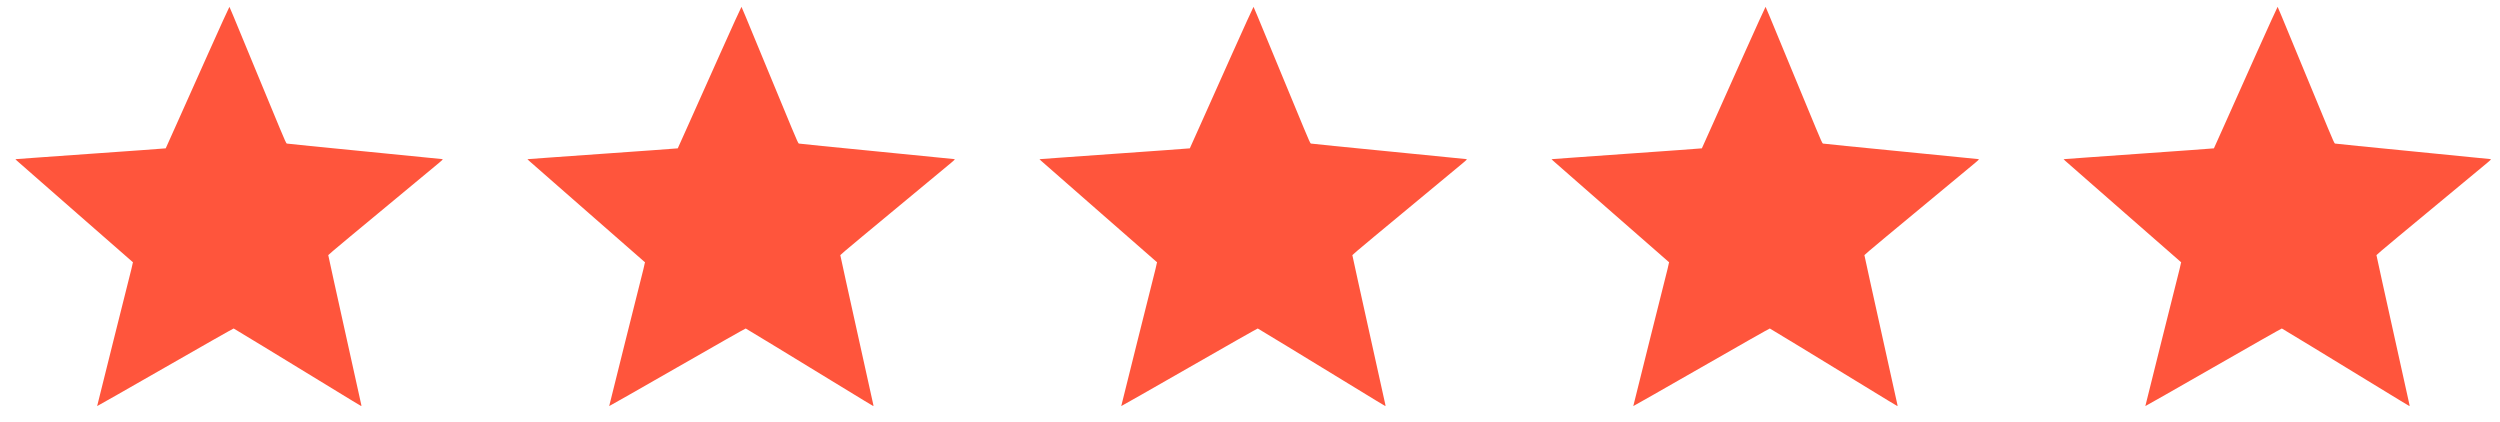 <?xml version="1.0" encoding="UTF-8"?> <svg xmlns="http://www.w3.org/2000/svg" width="83" height="14" viewBox="0 0 83 14" fill="none"> <g clip-path="url(#clip0_95_538)"> <path d="M6.902 1.798C6.513 2.668 6.04 3.726 5.85 4.15C5.661 4.574 5.504 4.923 5.502 4.925C5.499 4.928 5.141 4.954 4.703 4.985C4.265 5.016 3.467 5.073 2.929 5.111C2.392 5.15 1.656 5.202 1.295 5.227C0.934 5.252 0.609 5.276 0.574 5.28L0.511 5.287L0.568 5.341C0.601 5.37 0.962 5.686 1.37 6.044C1.779 6.402 2.314 6.871 2.56 7.086C4.045 8.387 4.388 8.688 4.403 8.698C4.422 8.713 4.489 8.436 3.767 11.306C3.467 12.499 3.224 13.479 3.225 13.482C3.227 13.486 4.243 12.907 5.484 12.196C6.724 11.484 7.747 10.904 7.758 10.906C7.767 10.909 8.224 11.185 8.771 11.519C9.32 11.854 10.136 12.352 10.588 12.628C11.039 12.903 11.538 13.208 11.697 13.305C11.856 13.402 11.989 13.482 11.994 13.482C11.999 13.482 11.999 13.462 11.994 13.438C11.987 13.399 11.512 11.254 11.085 9.33C10.983 8.867 10.898 8.481 10.898 8.47C10.898 8.455 11.659 7.822 14.41 5.544C14.713 5.294 14.716 5.29 14.68 5.282C14.659 5.278 13.495 5.162 12.094 5.025C10.692 4.888 9.534 4.772 9.52 4.766C9.503 4.76 9.447 4.639 9.287 4.253C9.172 3.974 8.804 3.087 8.47 2.28C8.136 1.473 7.809 0.682 7.744 0.524C7.678 0.365 7.622 0.233 7.617 0.227C7.613 0.222 7.291 0.929 6.902 1.798Z" fill="#FF553C"></path> </g> <g clip-path="url(#clip1_95_538)"> <path d="M23.902 1.798C23.513 2.668 23.04 3.726 22.85 4.15C22.661 4.574 22.504 4.923 22.502 4.925C22.499 4.928 22.141 4.954 21.703 4.985C21.265 5.016 20.467 5.073 19.93 5.111C19.392 5.15 18.656 5.202 18.295 5.227C17.934 5.252 17.609 5.276 17.574 5.28L17.511 5.287L17.568 5.341C17.601 5.37 17.962 5.686 18.37 6.044C18.779 6.402 19.314 6.871 19.56 7.086C21.045 8.387 21.389 8.688 21.402 8.698C21.422 8.713 21.489 8.436 20.767 11.306C20.467 12.499 20.224 13.479 20.225 13.482C20.227 13.486 21.243 12.907 22.484 12.196C23.724 11.484 24.747 10.904 24.758 10.906C24.767 10.909 25.224 11.185 25.771 11.519C26.32 11.854 27.137 12.352 27.588 12.628C28.039 12.903 28.538 13.208 28.698 13.305C28.856 13.402 28.989 13.482 28.994 13.482C28.999 13.482 28.999 13.462 28.994 13.438C28.987 13.399 28.512 11.254 28.085 9.33C27.983 8.867 27.898 8.481 27.898 8.47C27.898 8.455 28.659 7.822 31.41 5.544C31.713 5.294 31.716 5.29 31.68 5.282C31.659 5.278 30.495 5.162 29.094 5.025C27.692 4.888 26.534 4.772 26.52 4.766C26.503 4.76 26.448 4.639 26.287 4.253C26.172 3.974 25.804 3.087 25.47 2.28C25.136 1.473 24.809 0.682 24.744 0.524C24.678 0.365 24.622 0.233 24.617 0.227C24.613 0.222 24.291 0.929 23.902 1.798Z" fill="#FF553C"></path> </g> <g clip-path="url(#clip2_95_538)"> <path d="M40.902 1.798C40.513 2.668 40.04 3.726 39.85 4.15C39.661 4.574 39.504 4.923 39.502 4.925C39.499 4.928 39.141 4.954 38.703 4.985C38.265 5.016 37.467 5.073 36.929 5.111C36.392 5.15 35.656 5.202 35.295 5.227C34.934 5.252 34.609 5.276 34.574 5.28L34.511 5.287L34.568 5.341C34.601 5.37 34.962 5.686 35.37 6.044C35.779 6.402 36.314 6.871 36.56 7.086C38.045 8.387 38.389 8.688 38.403 8.698C38.422 8.713 38.489 8.436 37.767 11.306C37.467 12.499 37.224 13.479 37.225 13.482C37.227 13.486 38.243 12.907 39.484 12.196C40.724 11.484 41.747 10.904 41.758 10.906C41.767 10.909 42.224 11.185 42.771 11.519C43.32 11.854 44.136 12.352 44.588 12.628C45.039 12.903 45.538 13.208 45.697 13.305C45.856 13.402 45.989 13.482 45.994 13.482C45.999 13.482 45.999 13.462 45.994 13.438C45.987 13.399 45.512 11.254 45.085 9.33C44.983 8.867 44.898 8.481 44.898 8.47C44.898 8.455 45.659 7.822 48.41 5.544C48.713 5.294 48.716 5.29 48.68 5.282C48.659 5.278 47.495 5.162 46.094 5.025C44.692 4.888 43.534 4.772 43.52 4.766C43.502 4.76 43.447 4.639 43.287 4.253C43.172 3.974 42.804 3.087 42.47 2.28C42.136 1.473 41.809 0.682 41.744 0.524C41.678 0.365 41.622 0.233 41.617 0.227C41.614 0.222 41.291 0.929 40.902 1.798Z" fill="#FF553C"></path> </g> <g clip-path="url(#clip3_95_538)"> <path d="M57.902 1.798C57.513 2.668 57.04 3.726 56.85 4.15C56.661 4.574 56.504 4.923 56.502 4.925C56.499 4.928 56.141 4.954 55.703 4.985C55.265 5.016 54.467 5.073 53.929 5.111C53.392 5.15 52.656 5.202 52.295 5.227C51.934 5.252 51.609 5.276 51.574 5.28L51.511 5.287L51.568 5.341C51.601 5.37 51.962 5.686 52.37 6.044C52.779 6.402 53.314 6.871 53.56 7.086C55.045 8.387 55.389 8.688 55.403 8.698C55.422 8.713 55.489 8.436 54.767 11.306C54.467 12.499 54.224 13.479 54.225 13.482C54.227 13.486 55.243 12.907 56.484 12.196C57.724 11.484 58.747 10.904 58.758 10.906C58.767 10.909 59.224 11.185 59.771 11.519C60.32 11.854 61.136 12.352 61.588 12.628C62.039 12.903 62.538 13.208 62.697 13.305C62.856 13.402 62.989 13.482 62.994 13.482C62.999 13.482 62.999 13.462 62.994 13.438C62.987 13.399 62.512 11.254 62.085 9.33C61.983 8.867 61.898 8.481 61.898 8.47C61.898 8.455 62.659 7.822 65.41 5.544C65.713 5.294 65.716 5.29 65.68 5.282C65.659 5.278 64.495 5.162 63.094 5.025C61.692 4.888 60.534 4.772 60.52 4.766C60.502 4.76 60.447 4.639 60.287 4.253C60.172 3.974 59.804 3.087 59.47 2.28C59.136 1.473 58.809 0.682 58.744 0.524C58.678 0.365 58.622 0.233 58.617 0.227C58.614 0.222 58.291 0.929 57.902 1.798Z" fill="#FF553C"></path> </g> <g clip-path="url(#clip4_95_538)"> <path d="M74.902 1.798C74.513 2.668 74.04 3.726 73.85 4.15C73.661 4.574 73.504 4.923 73.502 4.925C73.499 4.928 73.141 4.954 72.703 4.985C72.265 5.016 71.467 5.073 70.93 5.111C70.392 5.15 69.656 5.202 69.295 5.227C68.934 5.252 68.609 5.276 68.574 5.28L68.511 5.287L68.568 5.341C68.601 5.37 68.962 5.686 69.37 6.044C69.779 6.402 70.314 6.871 70.56 7.086C72.045 8.387 72.388 8.688 72.403 8.698C72.422 8.713 72.489 8.436 71.767 11.306C71.467 12.499 71.224 13.479 71.225 13.482C71.227 13.486 72.243 12.907 73.484 12.196C74.724 11.484 75.747 10.904 75.758 10.906C75.767 10.909 76.224 11.185 76.771 11.519C77.32 11.854 78.136 12.352 78.588 12.628C79.039 12.903 79.538 13.208 79.698 13.305C79.856 13.402 79.989 13.482 79.994 13.482C79.999 13.482 79.999 13.462 79.994 13.438C79.987 13.399 79.512 11.254 79.085 9.33C78.983 8.867 78.898 8.481 78.898 8.47C78.898 8.455 79.659 7.822 82.41 5.544C82.713 5.294 82.716 5.29 82.68 5.282C82.659 5.278 81.495 5.162 80.094 5.025C78.692 4.888 77.534 4.772 77.52 4.766C77.502 4.76 77.448 4.639 77.287 4.253C77.172 3.974 76.804 3.087 76.47 2.28C76.136 1.473 75.809 0.682 75.744 0.524C75.678 0.365 75.622 0.233 75.617 0.227C75.614 0.222 75.291 0.929 74.902 1.798Z" fill="#FF553C"></path> </g> <defs> <clipPath id="clip0_95_538"> <rect width="15" height="14" fill="white"></rect> </clipPath> <clipPath id="clip1_95_538"> <rect width="15" height="14" fill="white" transform="translate(17)"></rect> </clipPath> <clipPath id="clip2_95_538"> <rect width="15" height="14" fill="white" transform="translate(34)"></rect> </clipPath> <clipPath id="clip3_95_538"> <rect width="15" height="14" fill="white" transform="translate(51)"></rect> </clipPath> <clipPath id="clip4_95_538"> <rect width="15" height="14" fill="white" transform="translate(68)"></rect> </clipPath> </defs> </svg> 